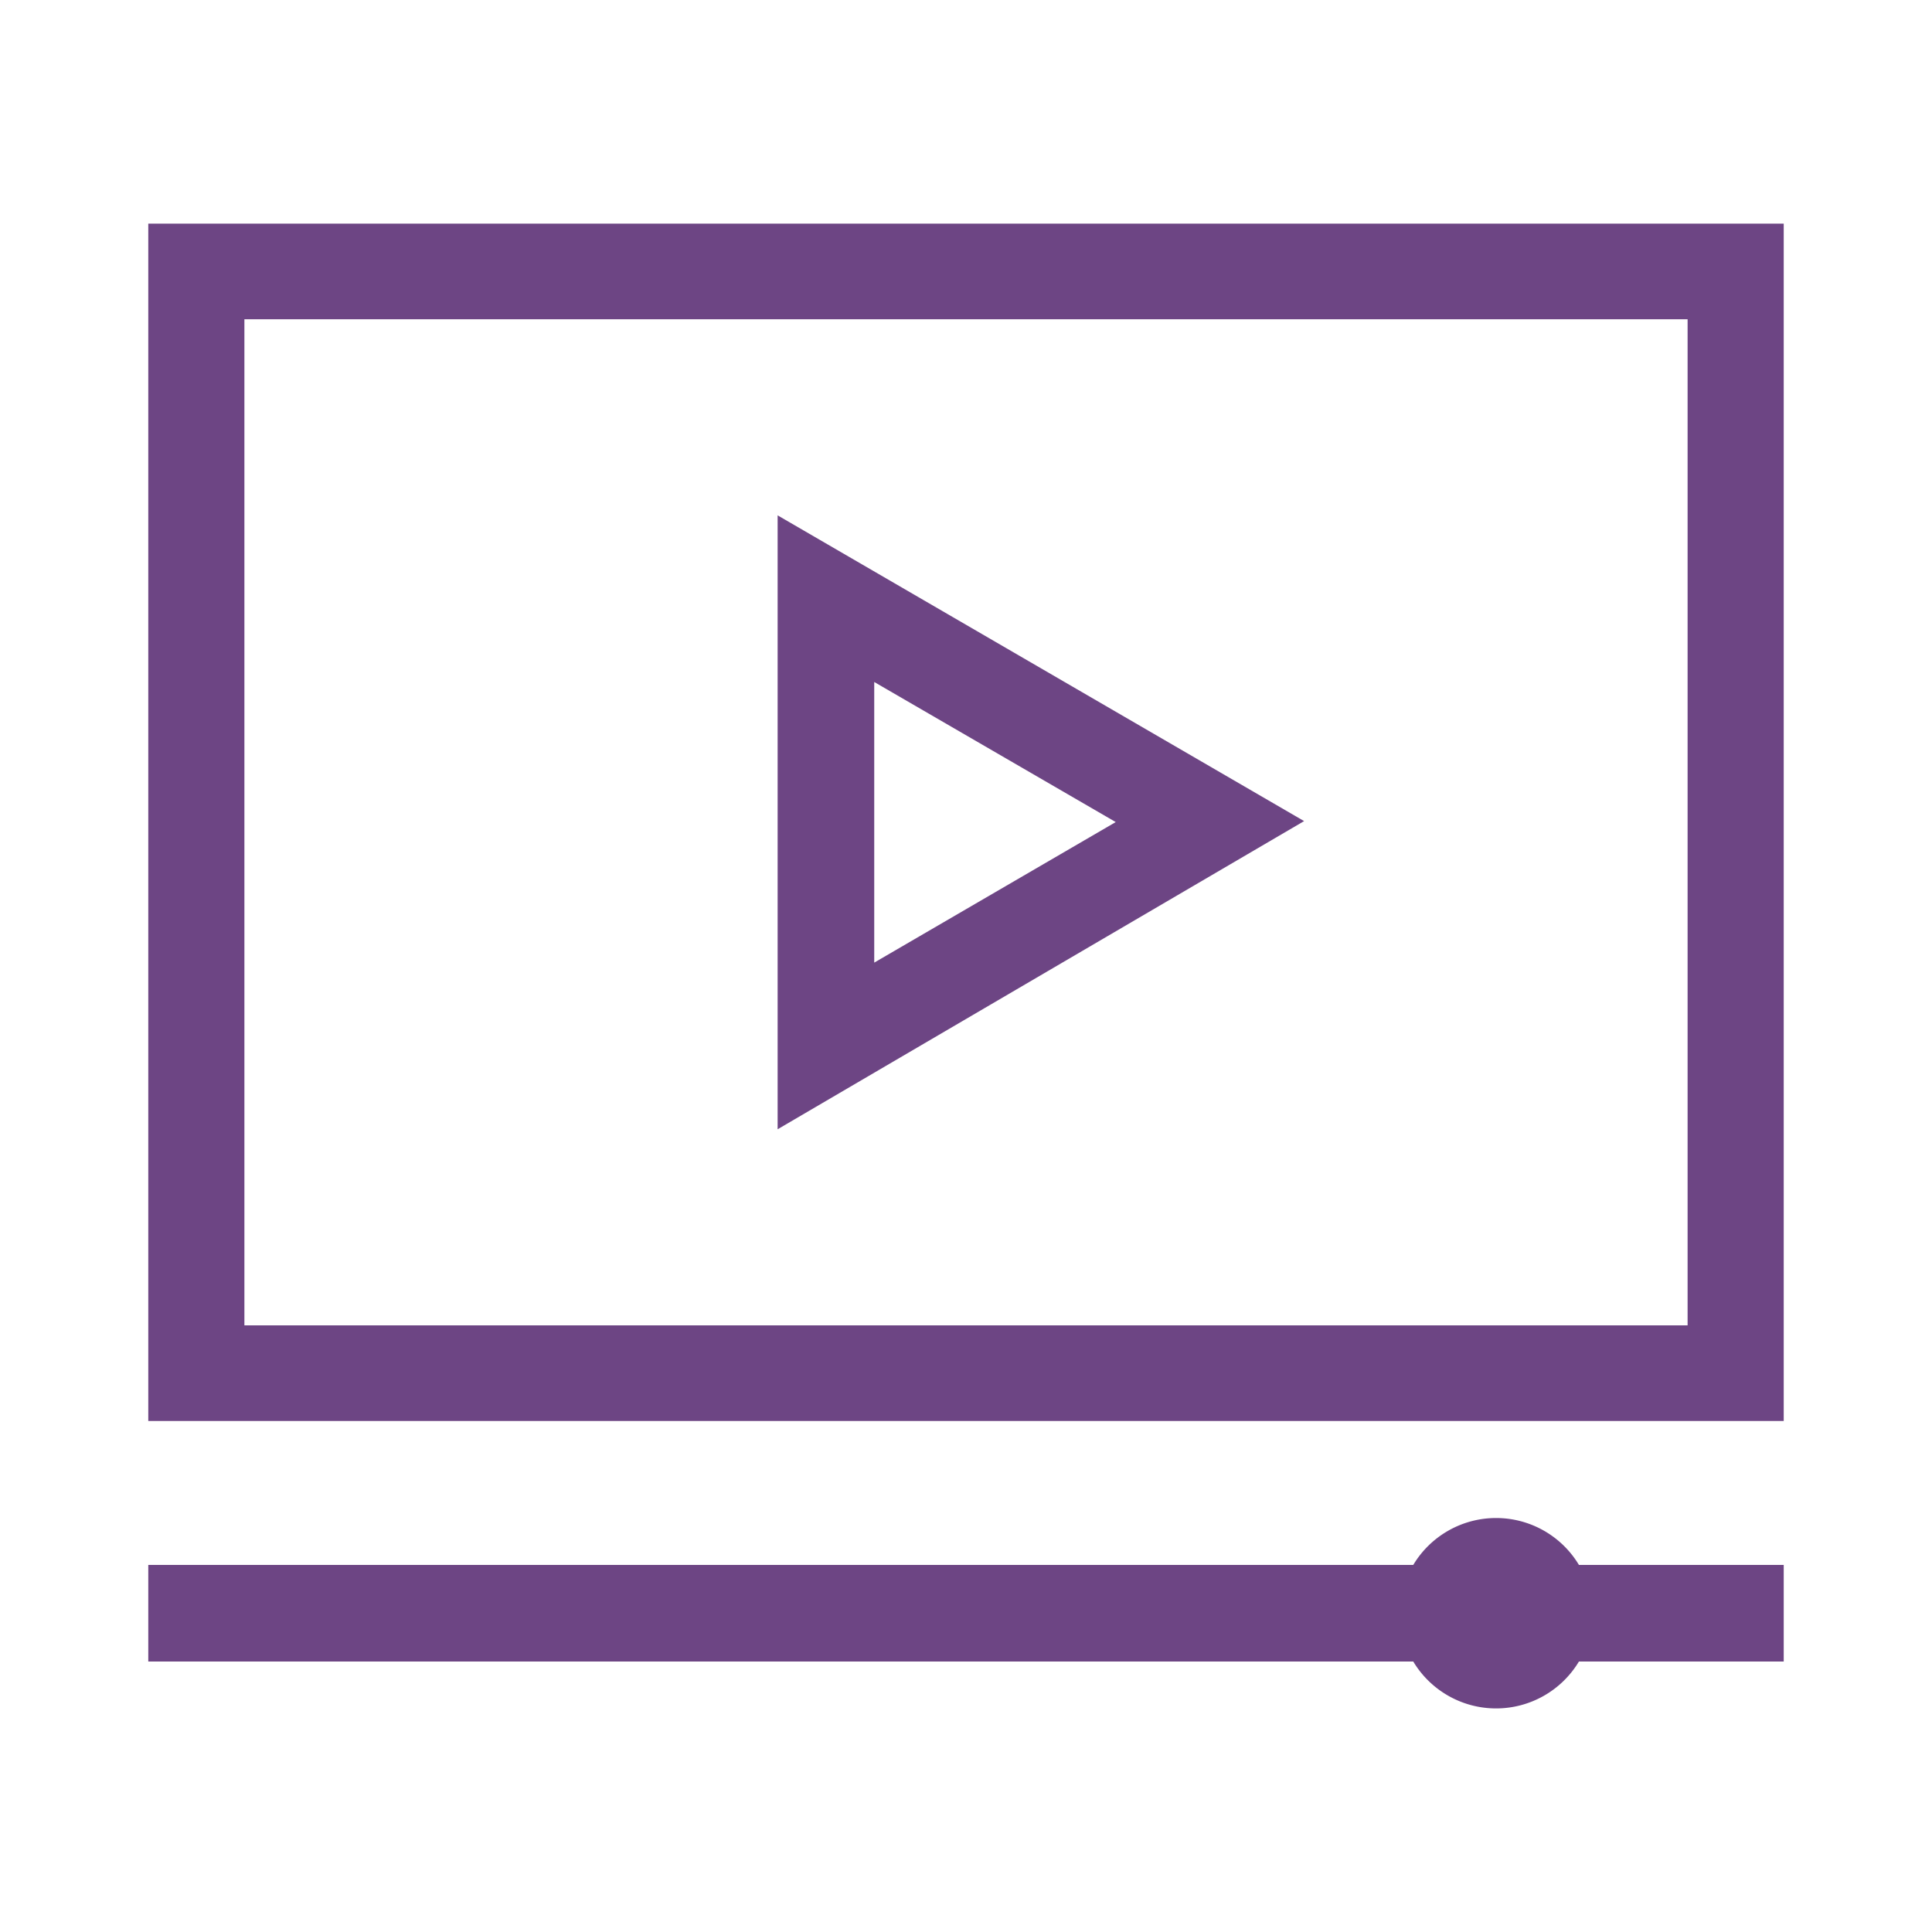 <svg id="Camada_1" data-name="Camada 1" xmlns="http://www.w3.org/2000/svg" width="40" height="40" viewBox="0 0 40 40">
  <defs>
    <style>
      .cls-1 {
        fill: #6d4584;
      }
    </style>
  </defs>
  <g>
    <path class="cls-1" d="M3.07,4.63V29.42H36.93V4.63ZM34.94,27.44H5.06V6.61H34.94Z"/>
    <path class="cls-1" d="M32.69,32.4a2,2,0,0,0-3.43,0H3.07v2H29.26a2,2,0,0,0,3.43,0h4.24v-2Z"/>
    <path class="cls-1" d="M16.1,10.67V23.38L27,17Zm2,3.45,5,2.9-5,2.91Z"/>
  </g>
</svg>
